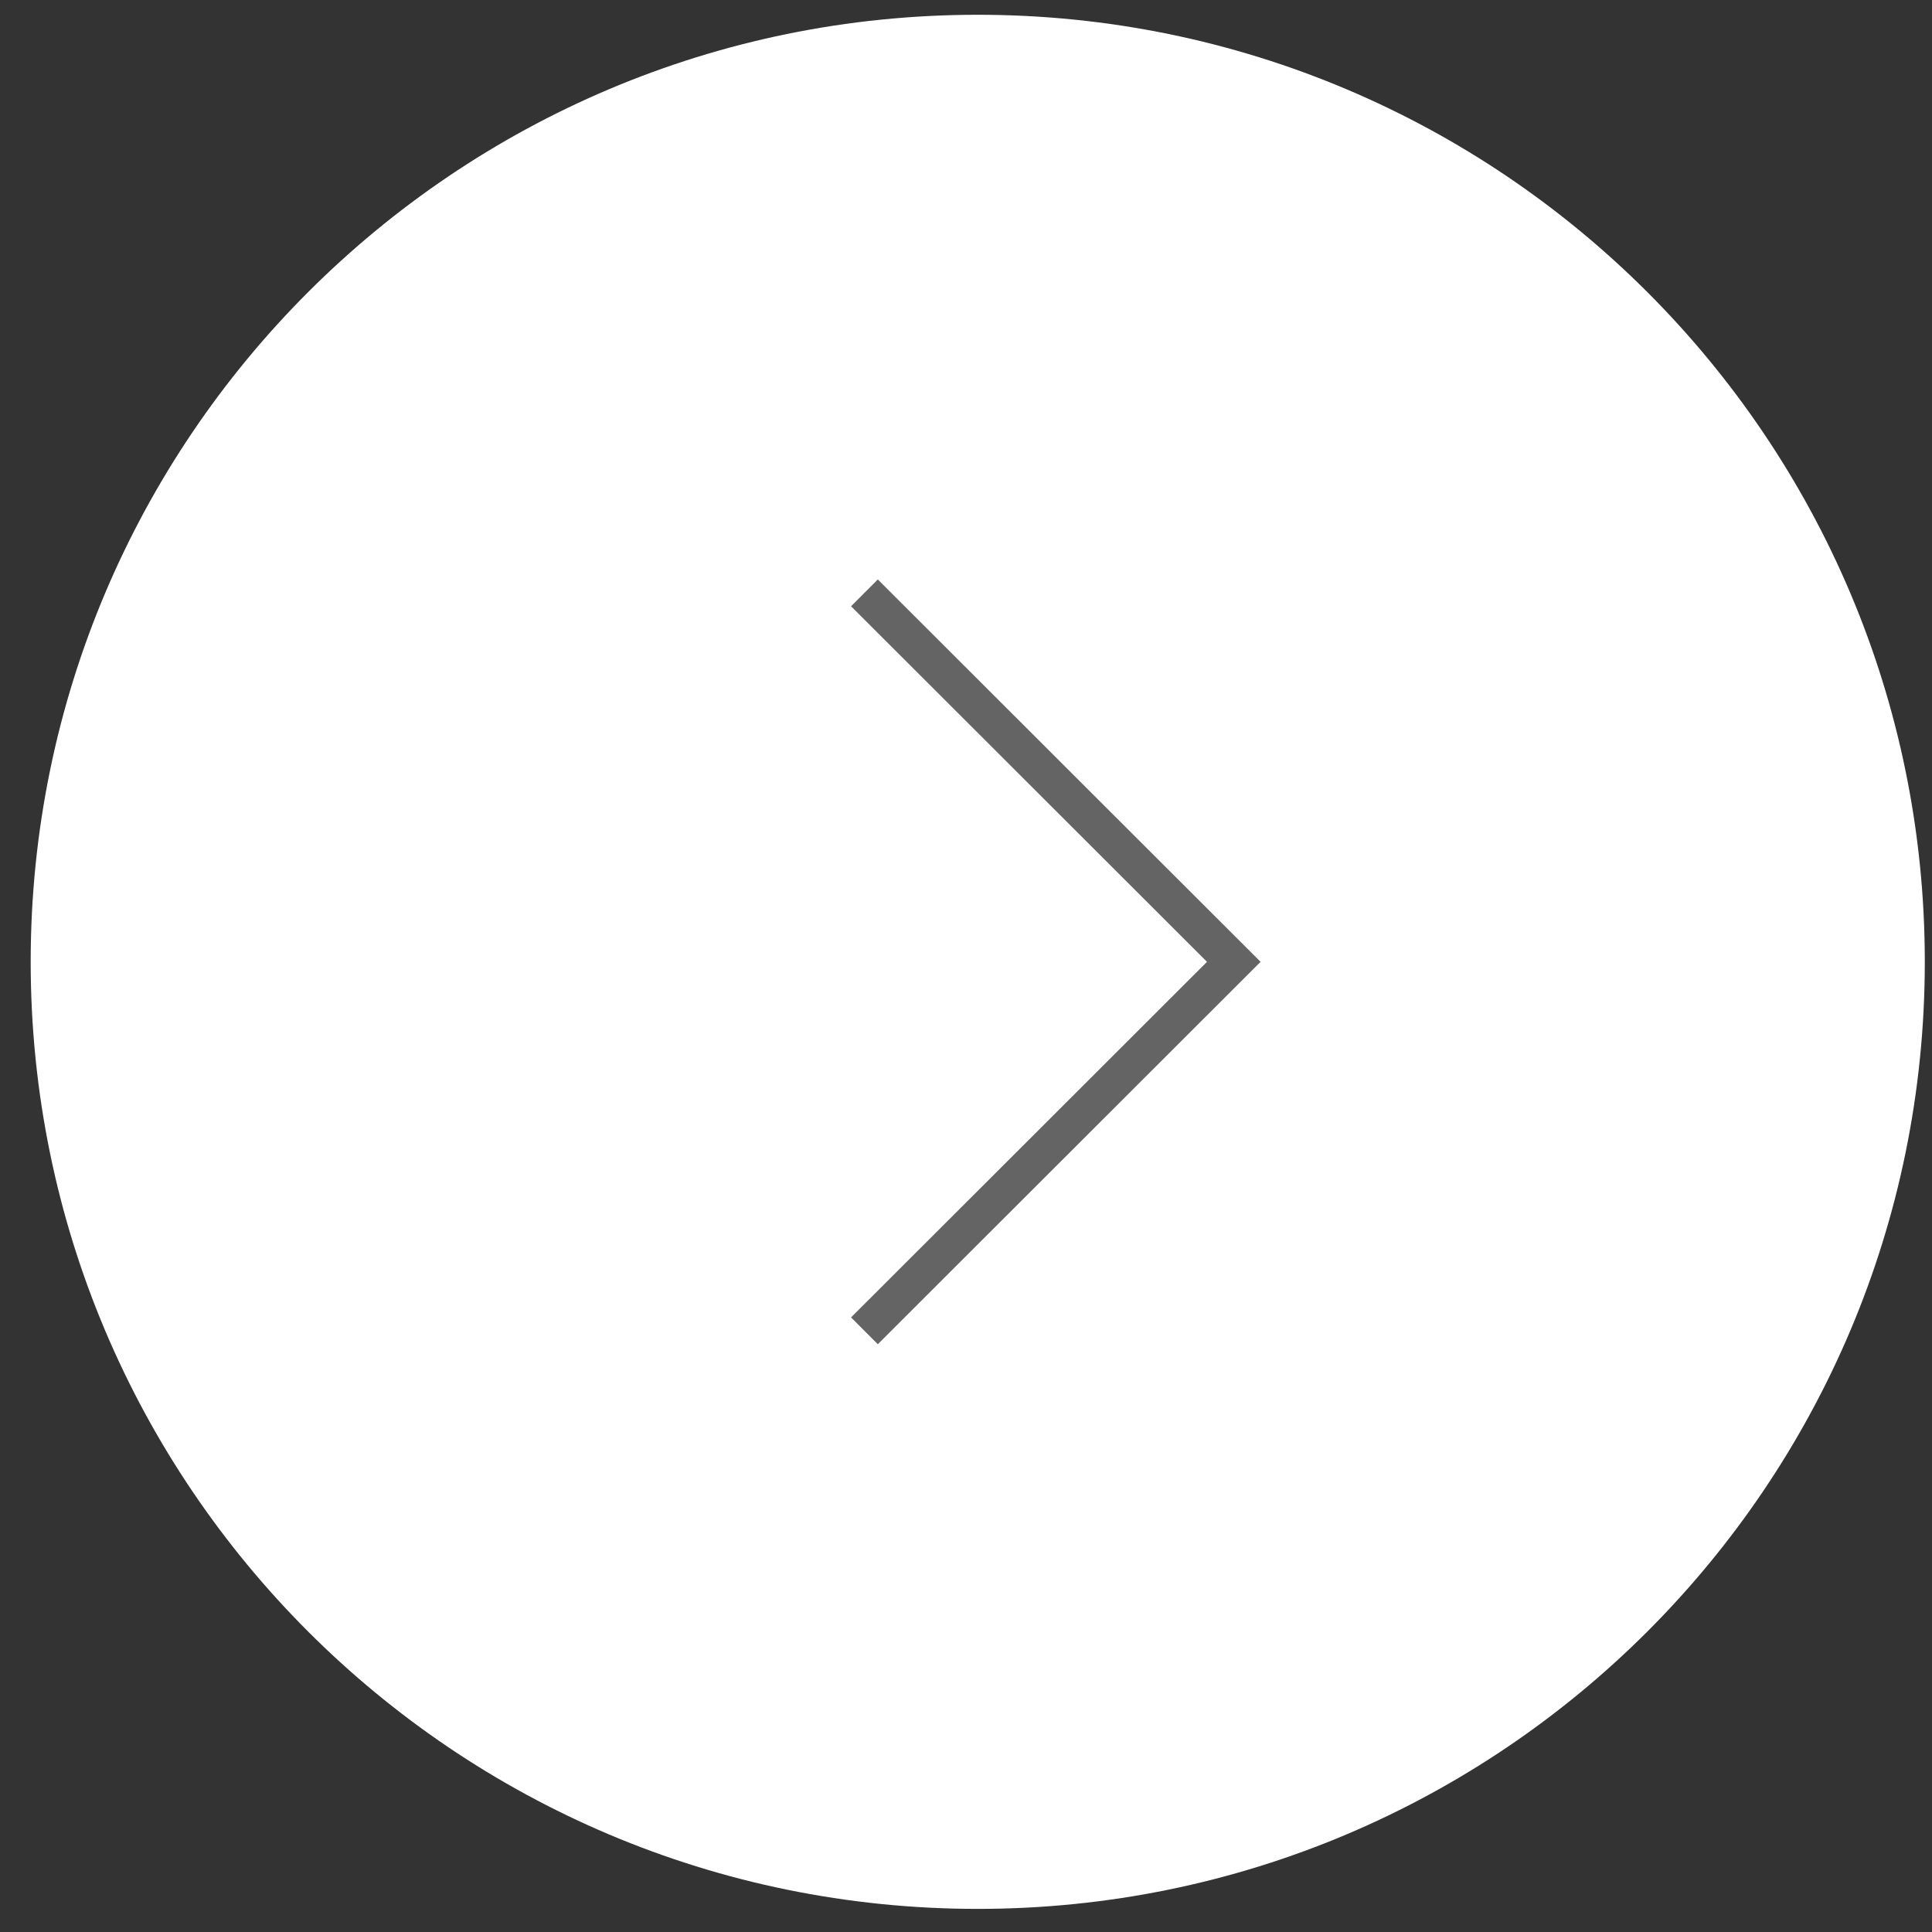 <svg width="51" height="51" viewBox="0 0 51 51" fill="none" xmlns="http://www.w3.org/2000/svg">
<rect x="0" y="0" width="51" height="51" fill="#333333" stroke="none"/>
<path d="M25.81 50.39C39.617 50.39 50.81 39.197 50.81 25.39C50.81 11.583 39.617 0.39 25.81 0.39C12.002 0.39 0.81 11.583 0.81 25.39C0.81 39.197 12.002 50.39 25.81 50.39Z" fill="white"/>
<path d="M22.819 35.13L32.569 25.39L22.819 15.65" stroke="#646464" stroke-miterlimit="10"/>
</svg>
